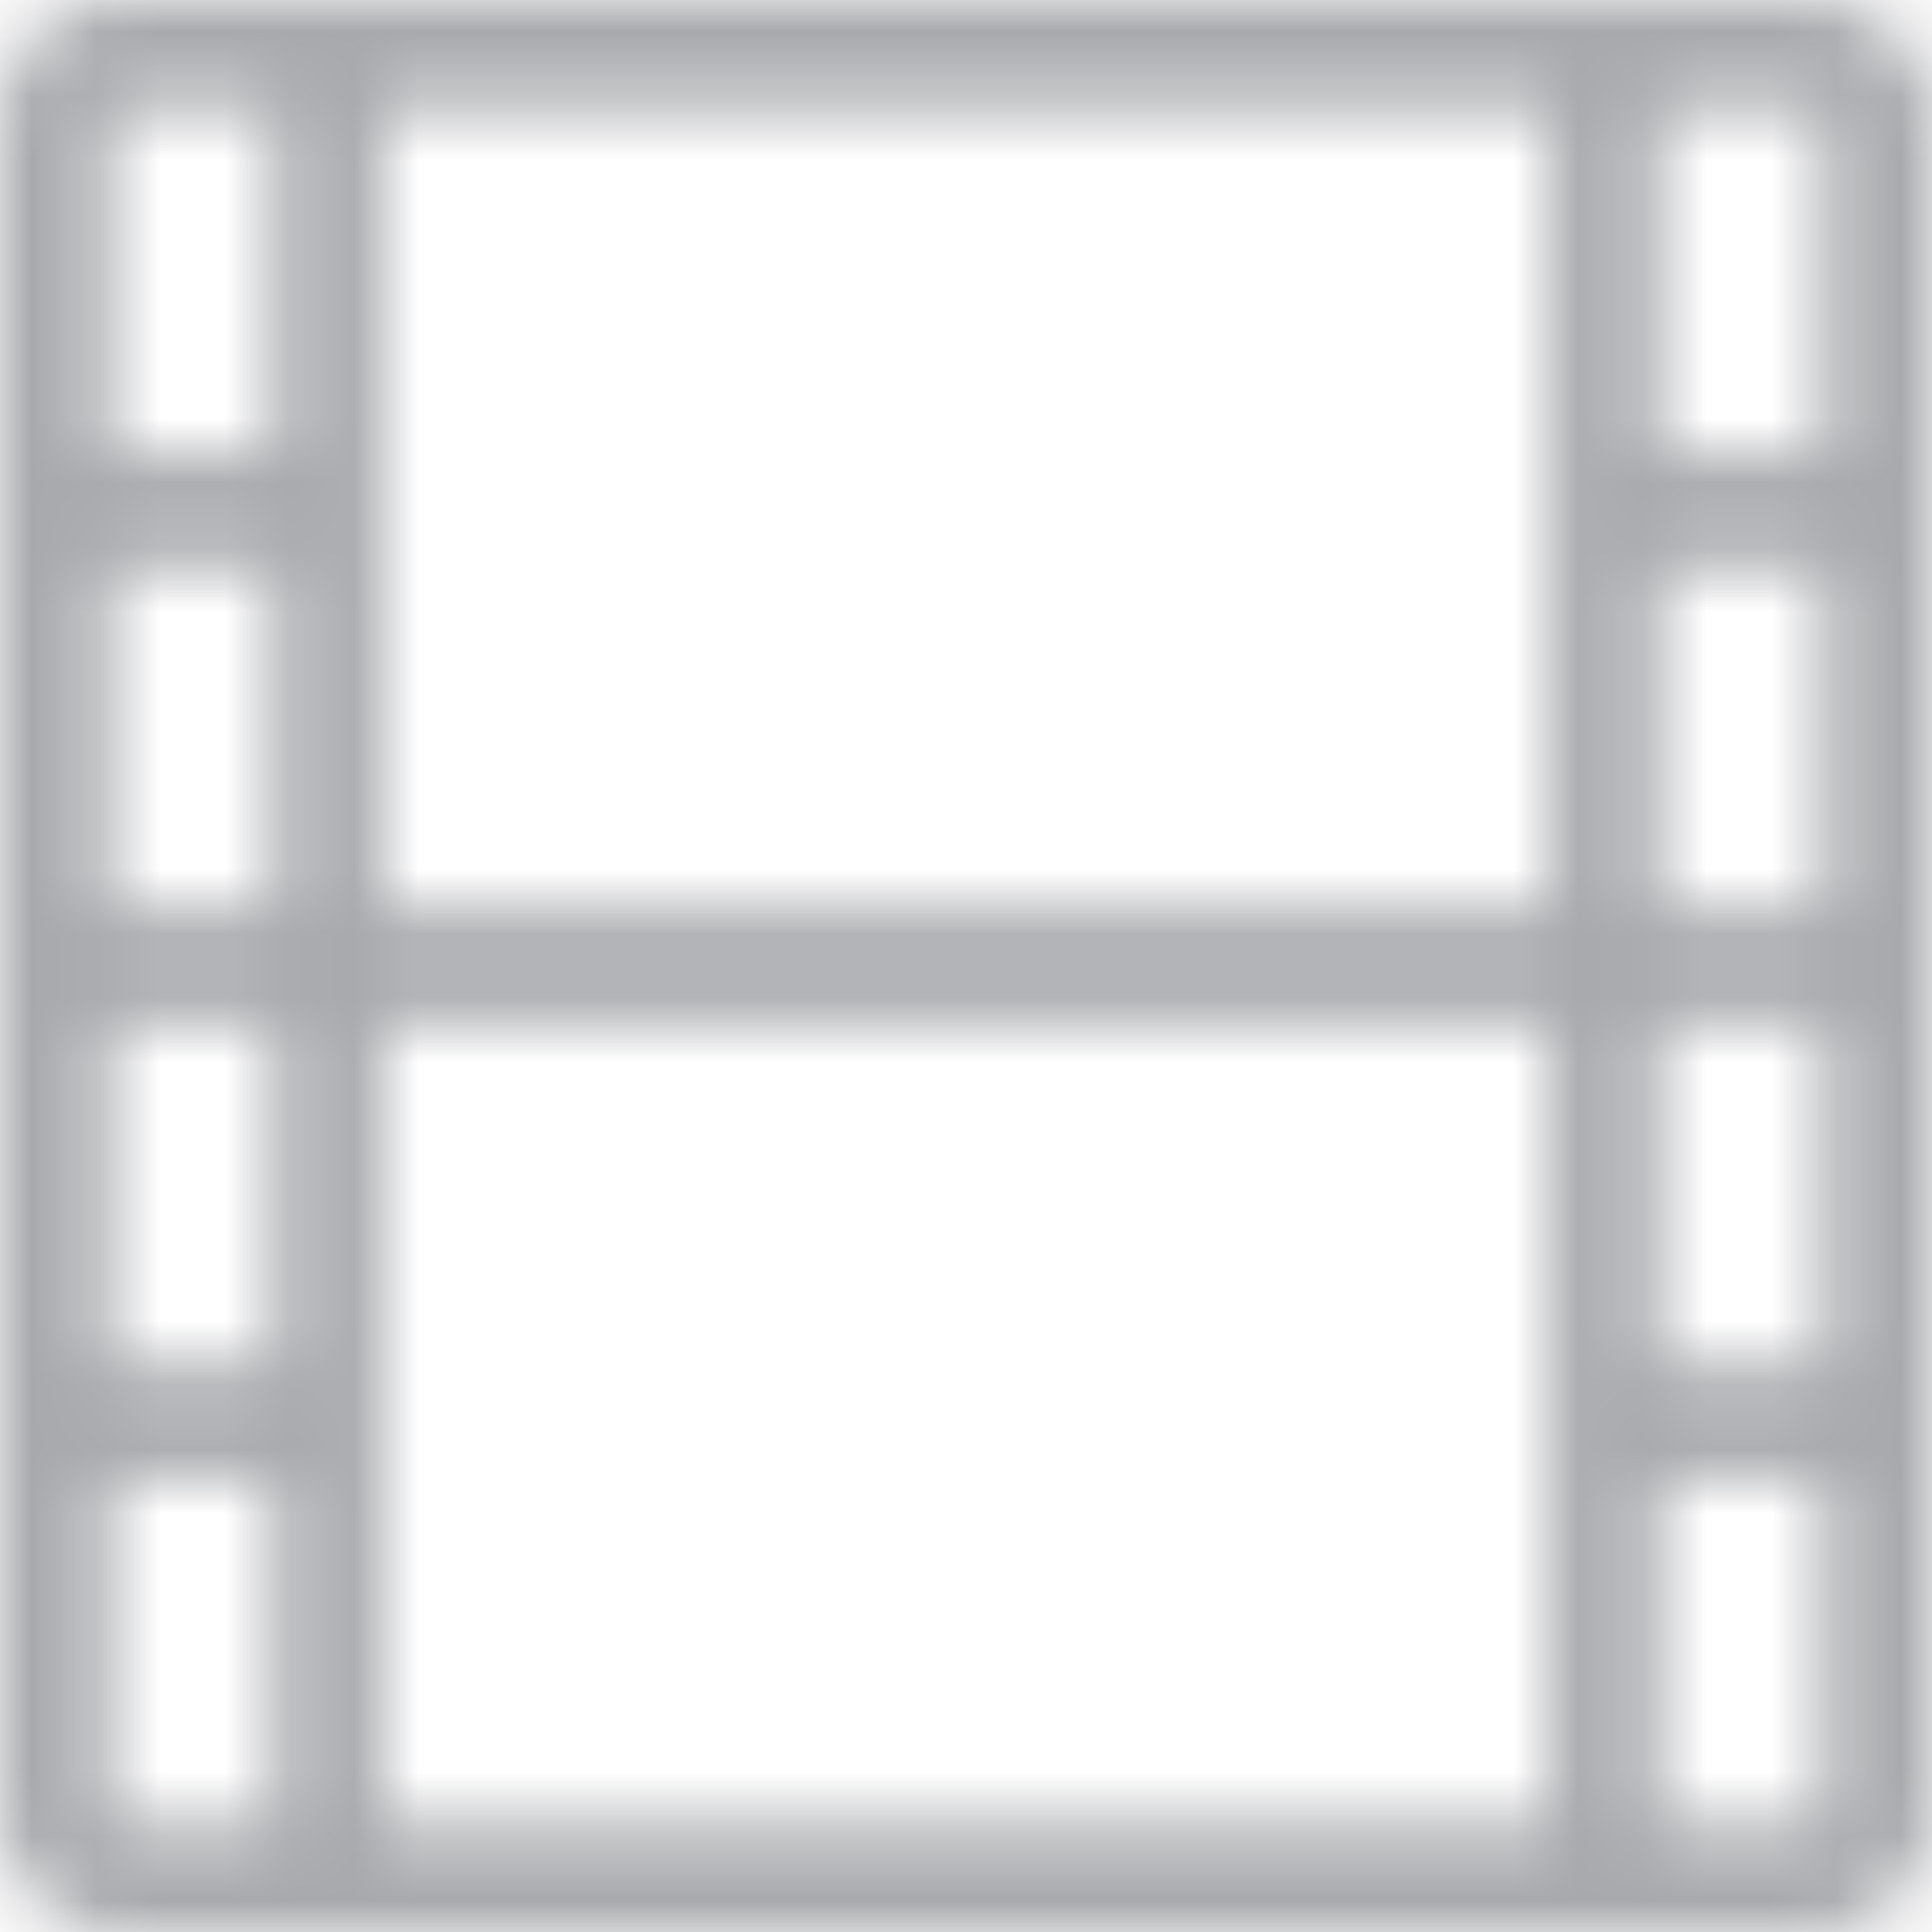 <svg xmlns="http://www.w3.org/2000/svg" xmlns:xlink="http://www.w3.org/1999/xlink" width="30" height="30">
  <defs>
    <path id="a" d="M28.152 28.302H25.755v-5.377h2.547v5.227c0 .091-.059.15-.15.15zm-22.208 0H24.057V15.849H5.943v12.453zm-4.095 0c-.071 0-.15-.062-.15-.15v-5.227h2.547v5.377H1.848zm0-26.604h2.397V7.075H1.698V1.848c0-.091.059-.15.15-.15zM1.698 14.151h2.547V8.774H1.698v5.377zm0 7.075h2.547v-5.377H1.698v5.377zm4.245-7.075H24.057V1.698H5.943V14.151zm19.811 0h2.547V8.774H25.755v5.377zm0 7.075h2.547v-5.377H25.755v5.377zm2.397-19.528c.091 0 .15.059.15.15V7.075H25.755V1.698h2.397zm0-1.698H1.848C.812 0 0 .812 0 1.848V28.152C0 29.171.829 30 1.848 30H28.152C29.188 30 30 29.188 30 28.152V1.848C30 .812 29.188 0 28.152 0z"/>
  </defs>
  <g fill="none" fill-rule="evenodd">
    <path d="M0 0h30v30H0z"/>
    <mask id="b" fill="#fff">
      <use xlink:href="#a"/>
    </mask>
    <g fill="#A7A9AC" mask="url(#b)">
      <path d="M0 0h30v30H0z"/>
    </g>
  </g>
</svg>